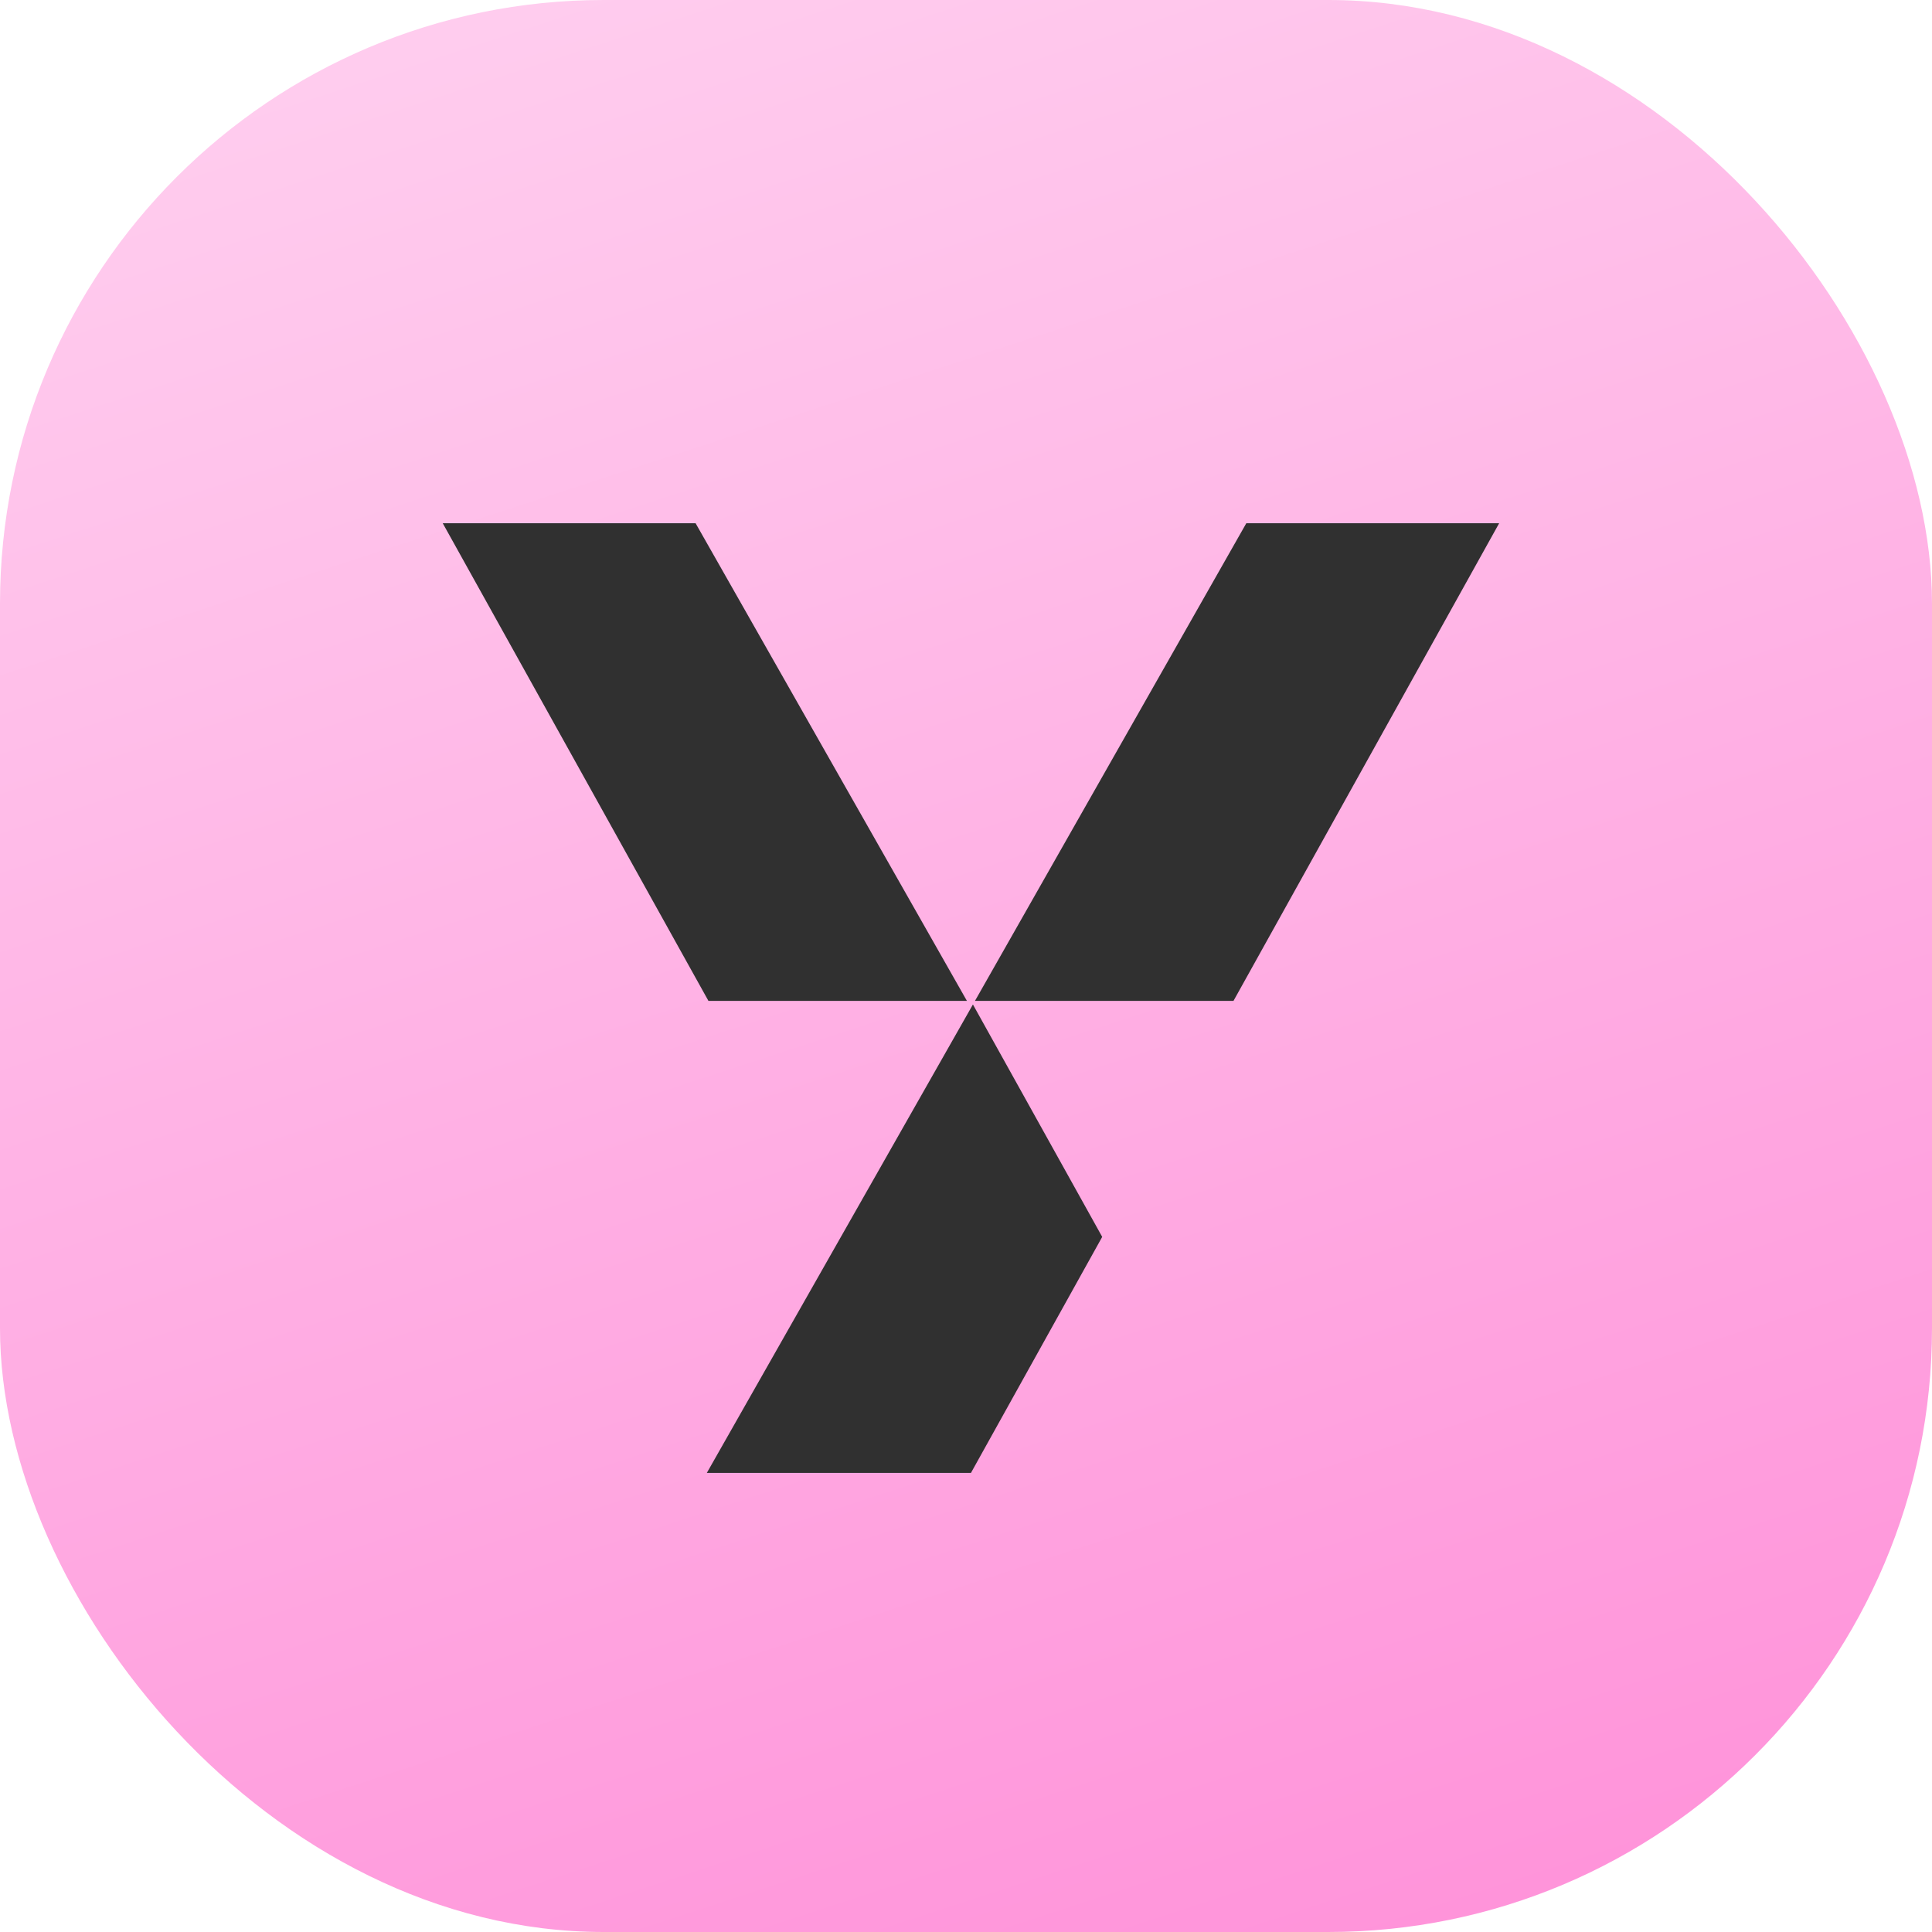 <svg width="48" height="48" viewBox="0 0 48 48" fill="none" xmlns="http://www.w3.org/2000/svg">
<rect width="48" height="48" rx="15" fill="url(#paint0_linear_78_180)"/>
<path fill-rule="evenodd" clip-rule="evenodd" d="M11 13L17.601 24.867H24.023L17.282 13H11ZM37.246 13L30.646 24.866H24.223L30.964 13H37.246ZM24.172 24.956L27.384 30.73L24.123 36.594H17.561L24.172 24.956Z" fill="#303030"/>
<defs>
<linearGradient id="paint0_linear_78_180" x1="17" y1="-4" x2="35" y2="51" gradientUnits="userSpaceOnUse">
<stop stop-color="#FFCFEF"/>
<stop offset="1" stop-color="#FF91D9"/>
</linearGradient>
</defs>
</svg>
